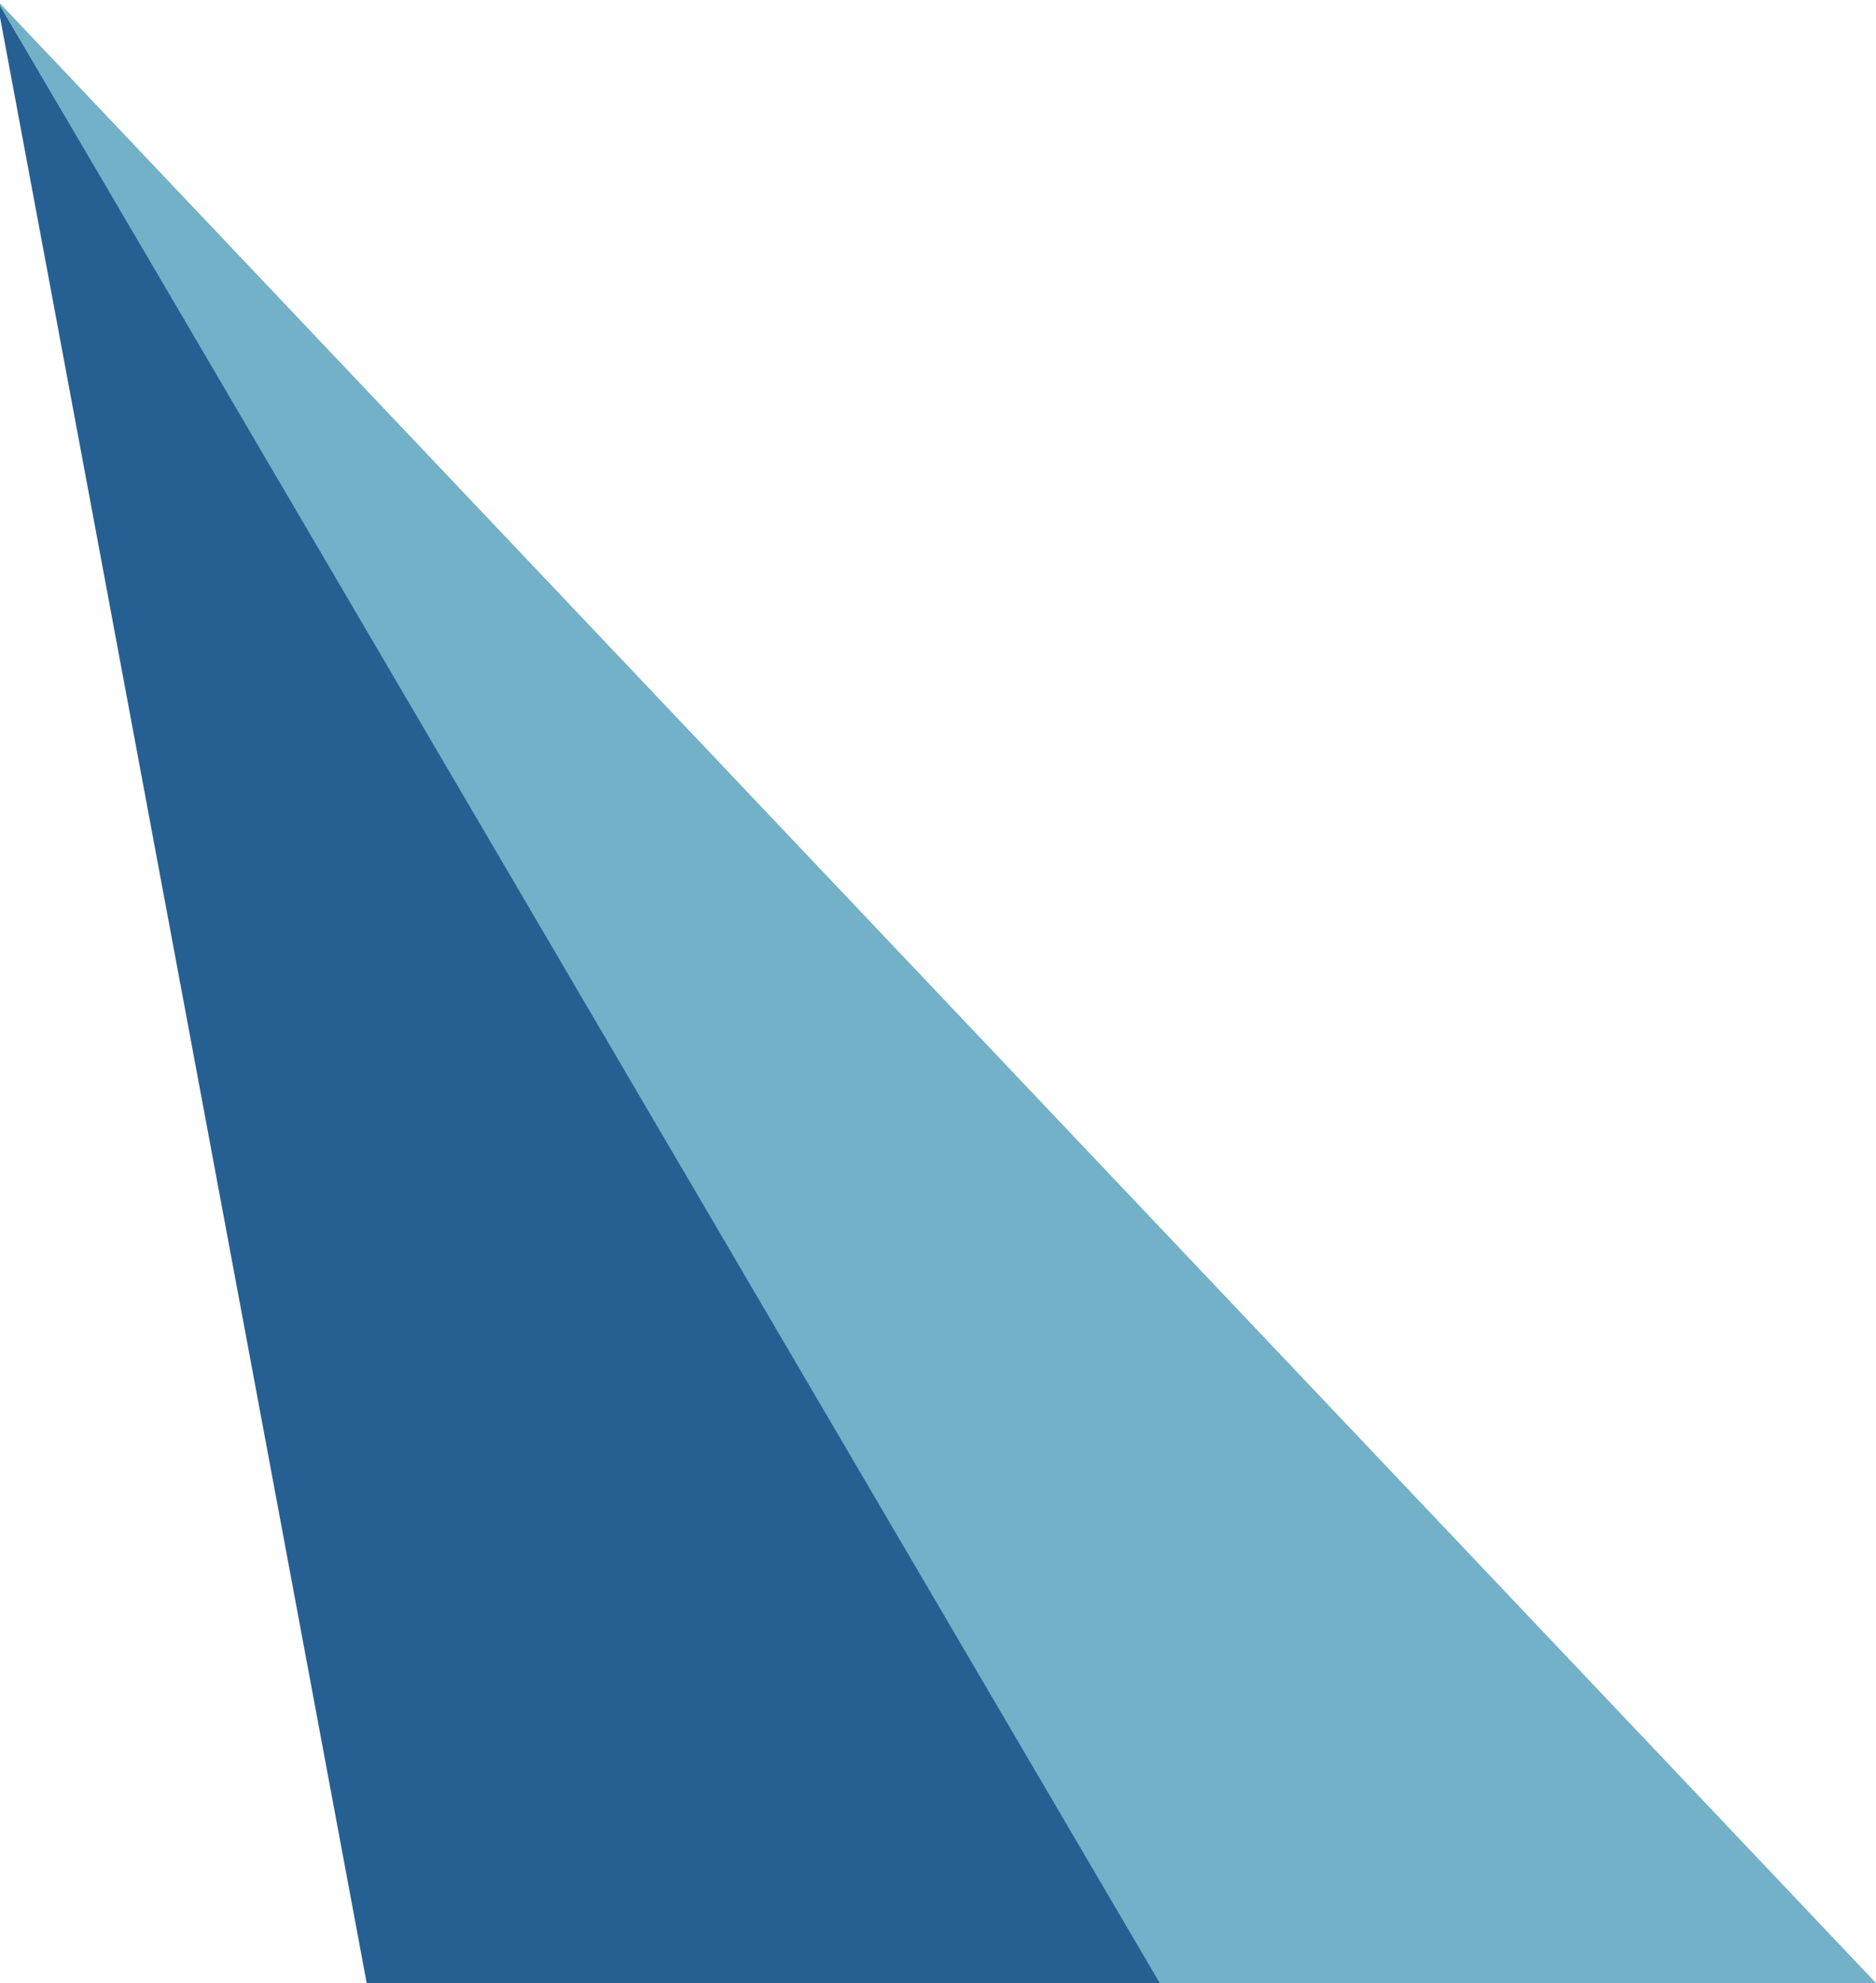 <?xml version="1.0" encoding="utf-8"?>
<svg version="1.1" xmlns="http://www.w3.org/2000/svg" xmlns:xlink="http://www.w3.org/1999/xlink" x="0px" y="0px" viewBox="0 0 440 465" style="enable-background:new 0 0 440 465;" xml:space="preserve" preserveAspectRatio="none">
	<style type="text/css">
		.st1{fill:#266093;}
		.st2{fill:#72B1C8;}
	</style>
	<polygon class="st1" points="-0.75,0 273,465 86,465 "/>
	<polygon class="st2" points="-0.75,0 440,465 272,465 "/>
</svg>
